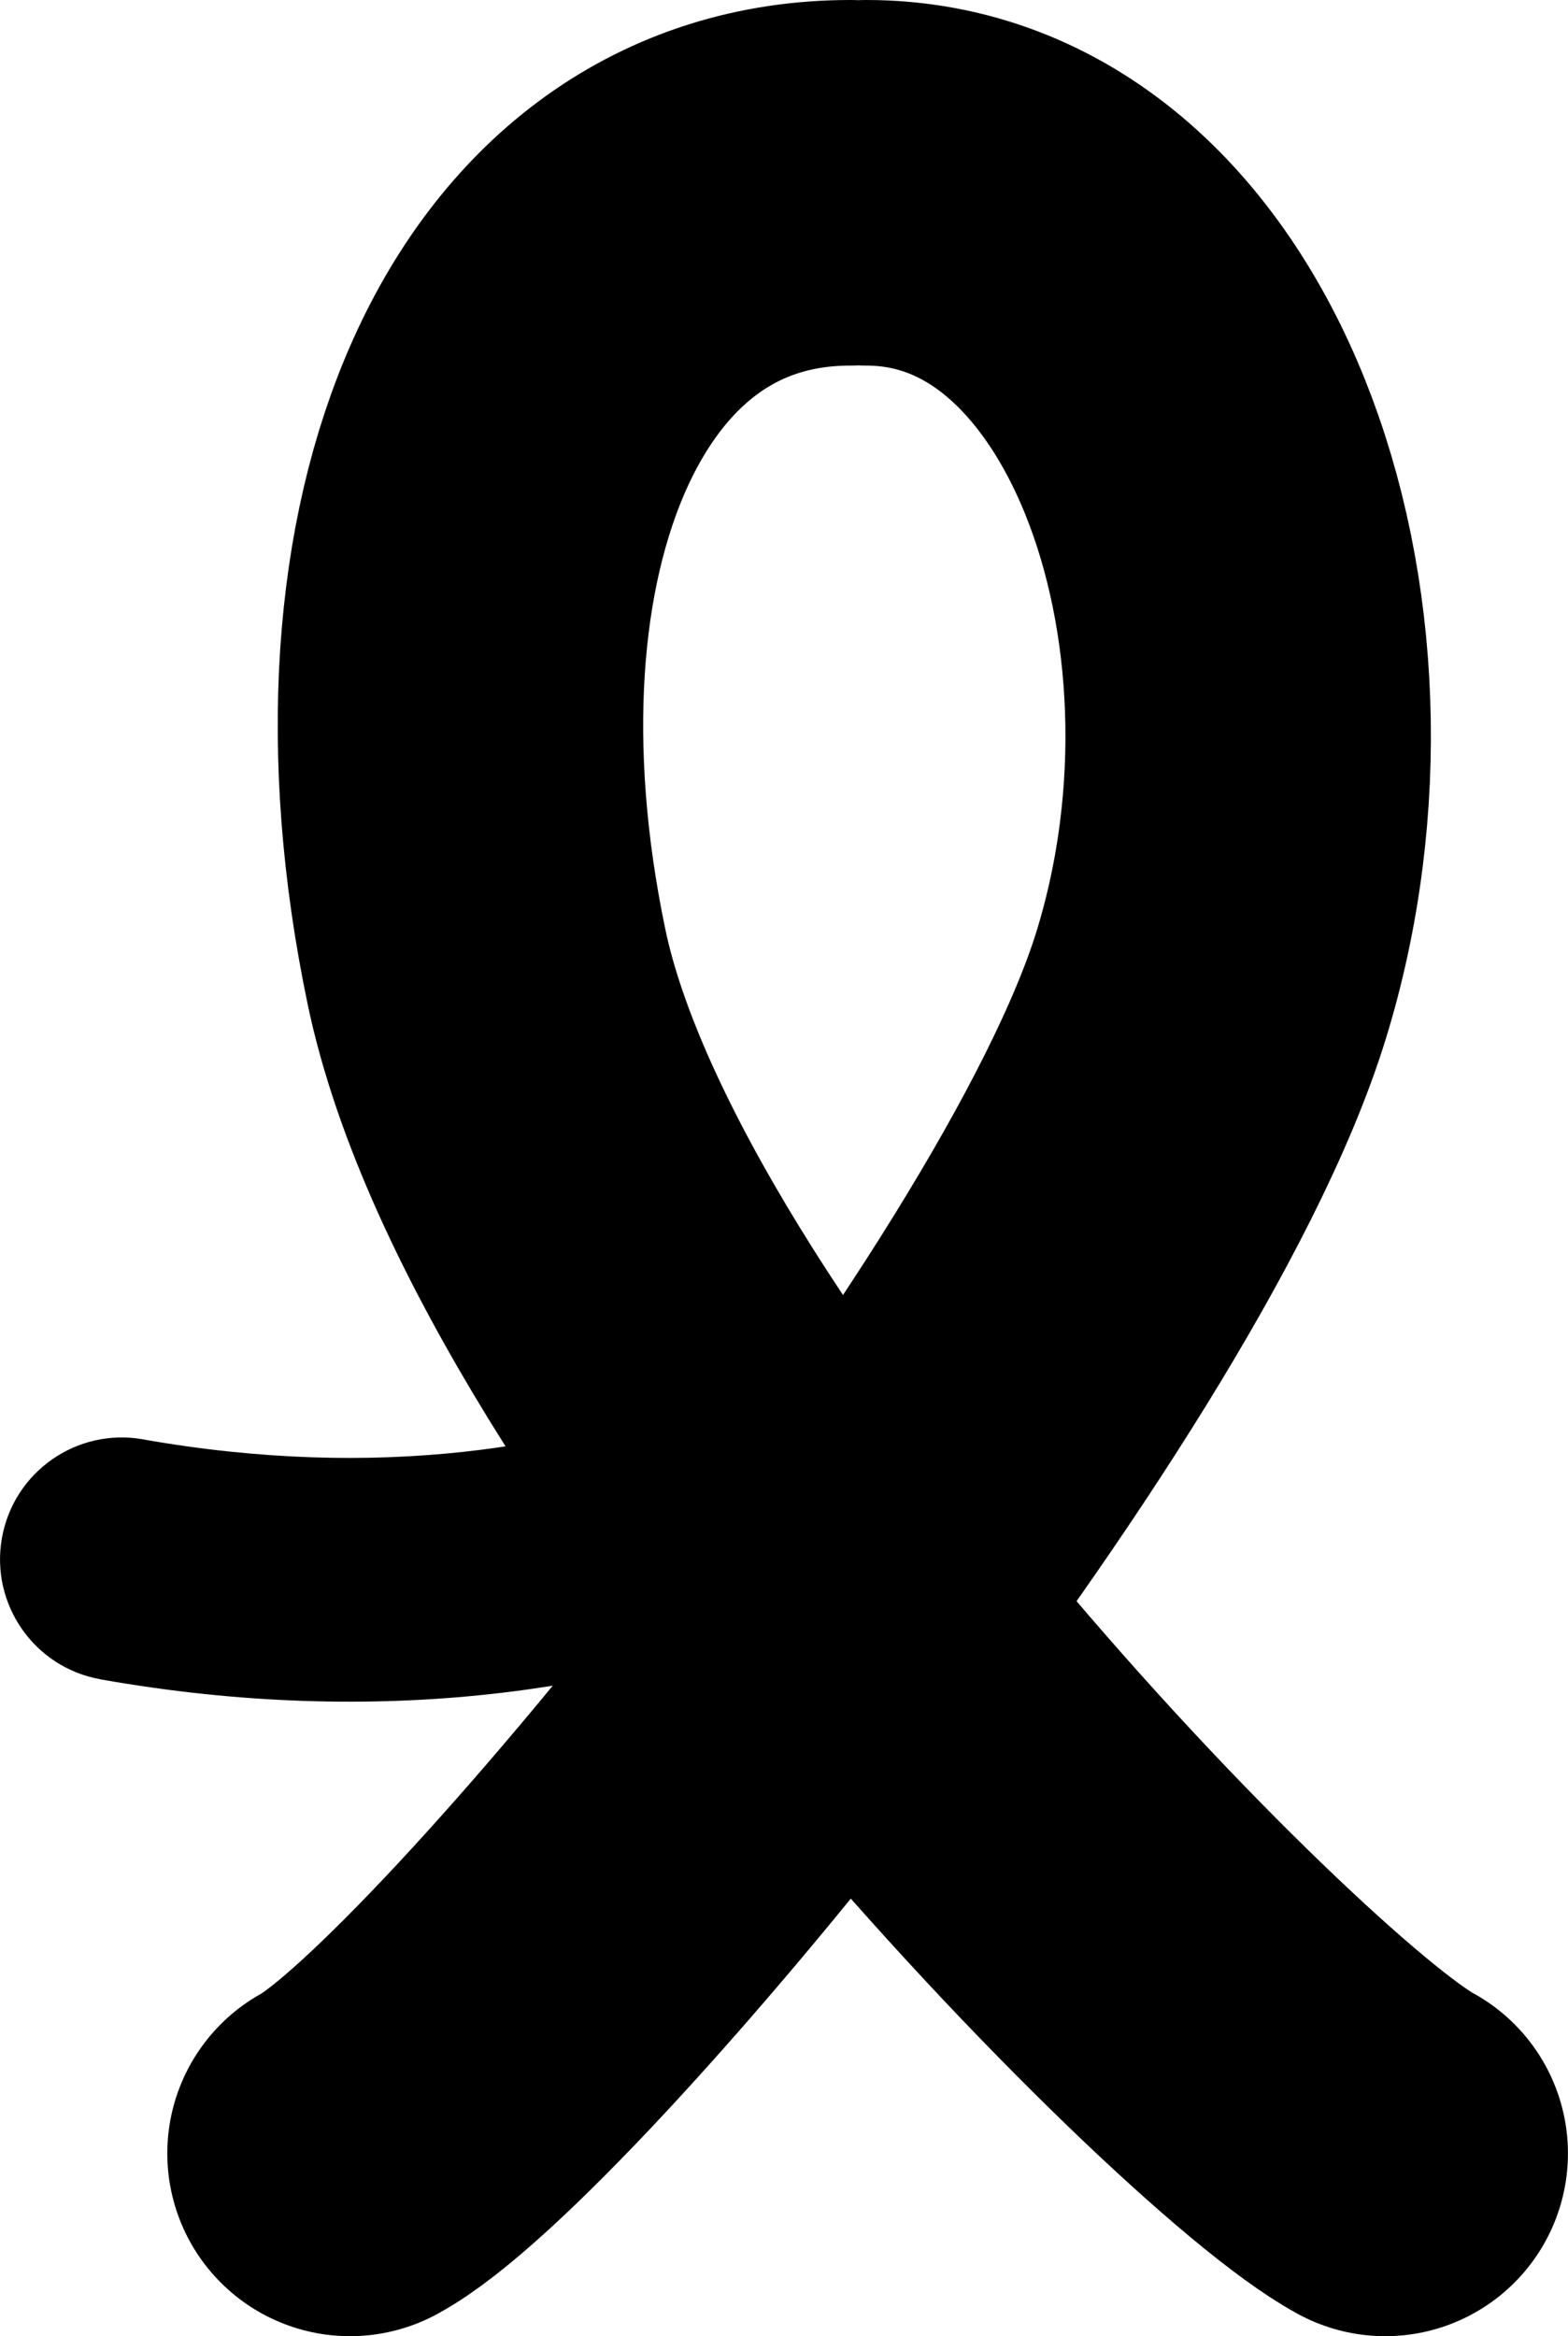 <?xml version="1.0" encoding="UTF-8" standalone="no"?>
<svg
   width="27.246"
   height="40.578"
   viewBox="0 0 27.246 40.578"
   version="1.1"
   id="svg1"
   xmlns="http://www.w3.org/2000/svg">
  <g
     id="layer1">
    <g
       id="g1">
      <path
         d="m 14.774,3.175 c -5.283,0 -7.889,6.108 -6.321,13.615 1.568,7.507 13.022,19.2 15.617,20.613 m -9.017,-34.228 c 5.283,0 7.952,7.581 5.993,13.934 -1.959,6.353 -12.369,18.881 -14.964,20.294"
         stroke="#000000"
         stroke-width="6.35"
         stroke-linecap="round"
         id="path1"
         style="fill:none" />
      <path
         d="m 2.485,25 c -1.151,-0.203 -2.249,0.565 -2.452,1.717 -0.203,1.151 0.565,2.249 1.717,2.452 z m 14.179,-3.839 c -0.394,0.638 -1.803,1.995 -4.314,3.002 -2.432,0.975 -5.768,1.561 -9.865,0.838 l -0.736,4.169 c 4.899,0.865 9.034,0.182 12.176,-1.077 3.063,-1.228 5.33,-3.07 6.341,-4.707 z"
         fill="#000000"
         id="path2"
         style="fill:#000000;fill-opacity:1;stroke-width:0.265" />
    </g>
  </g>
</svg>
